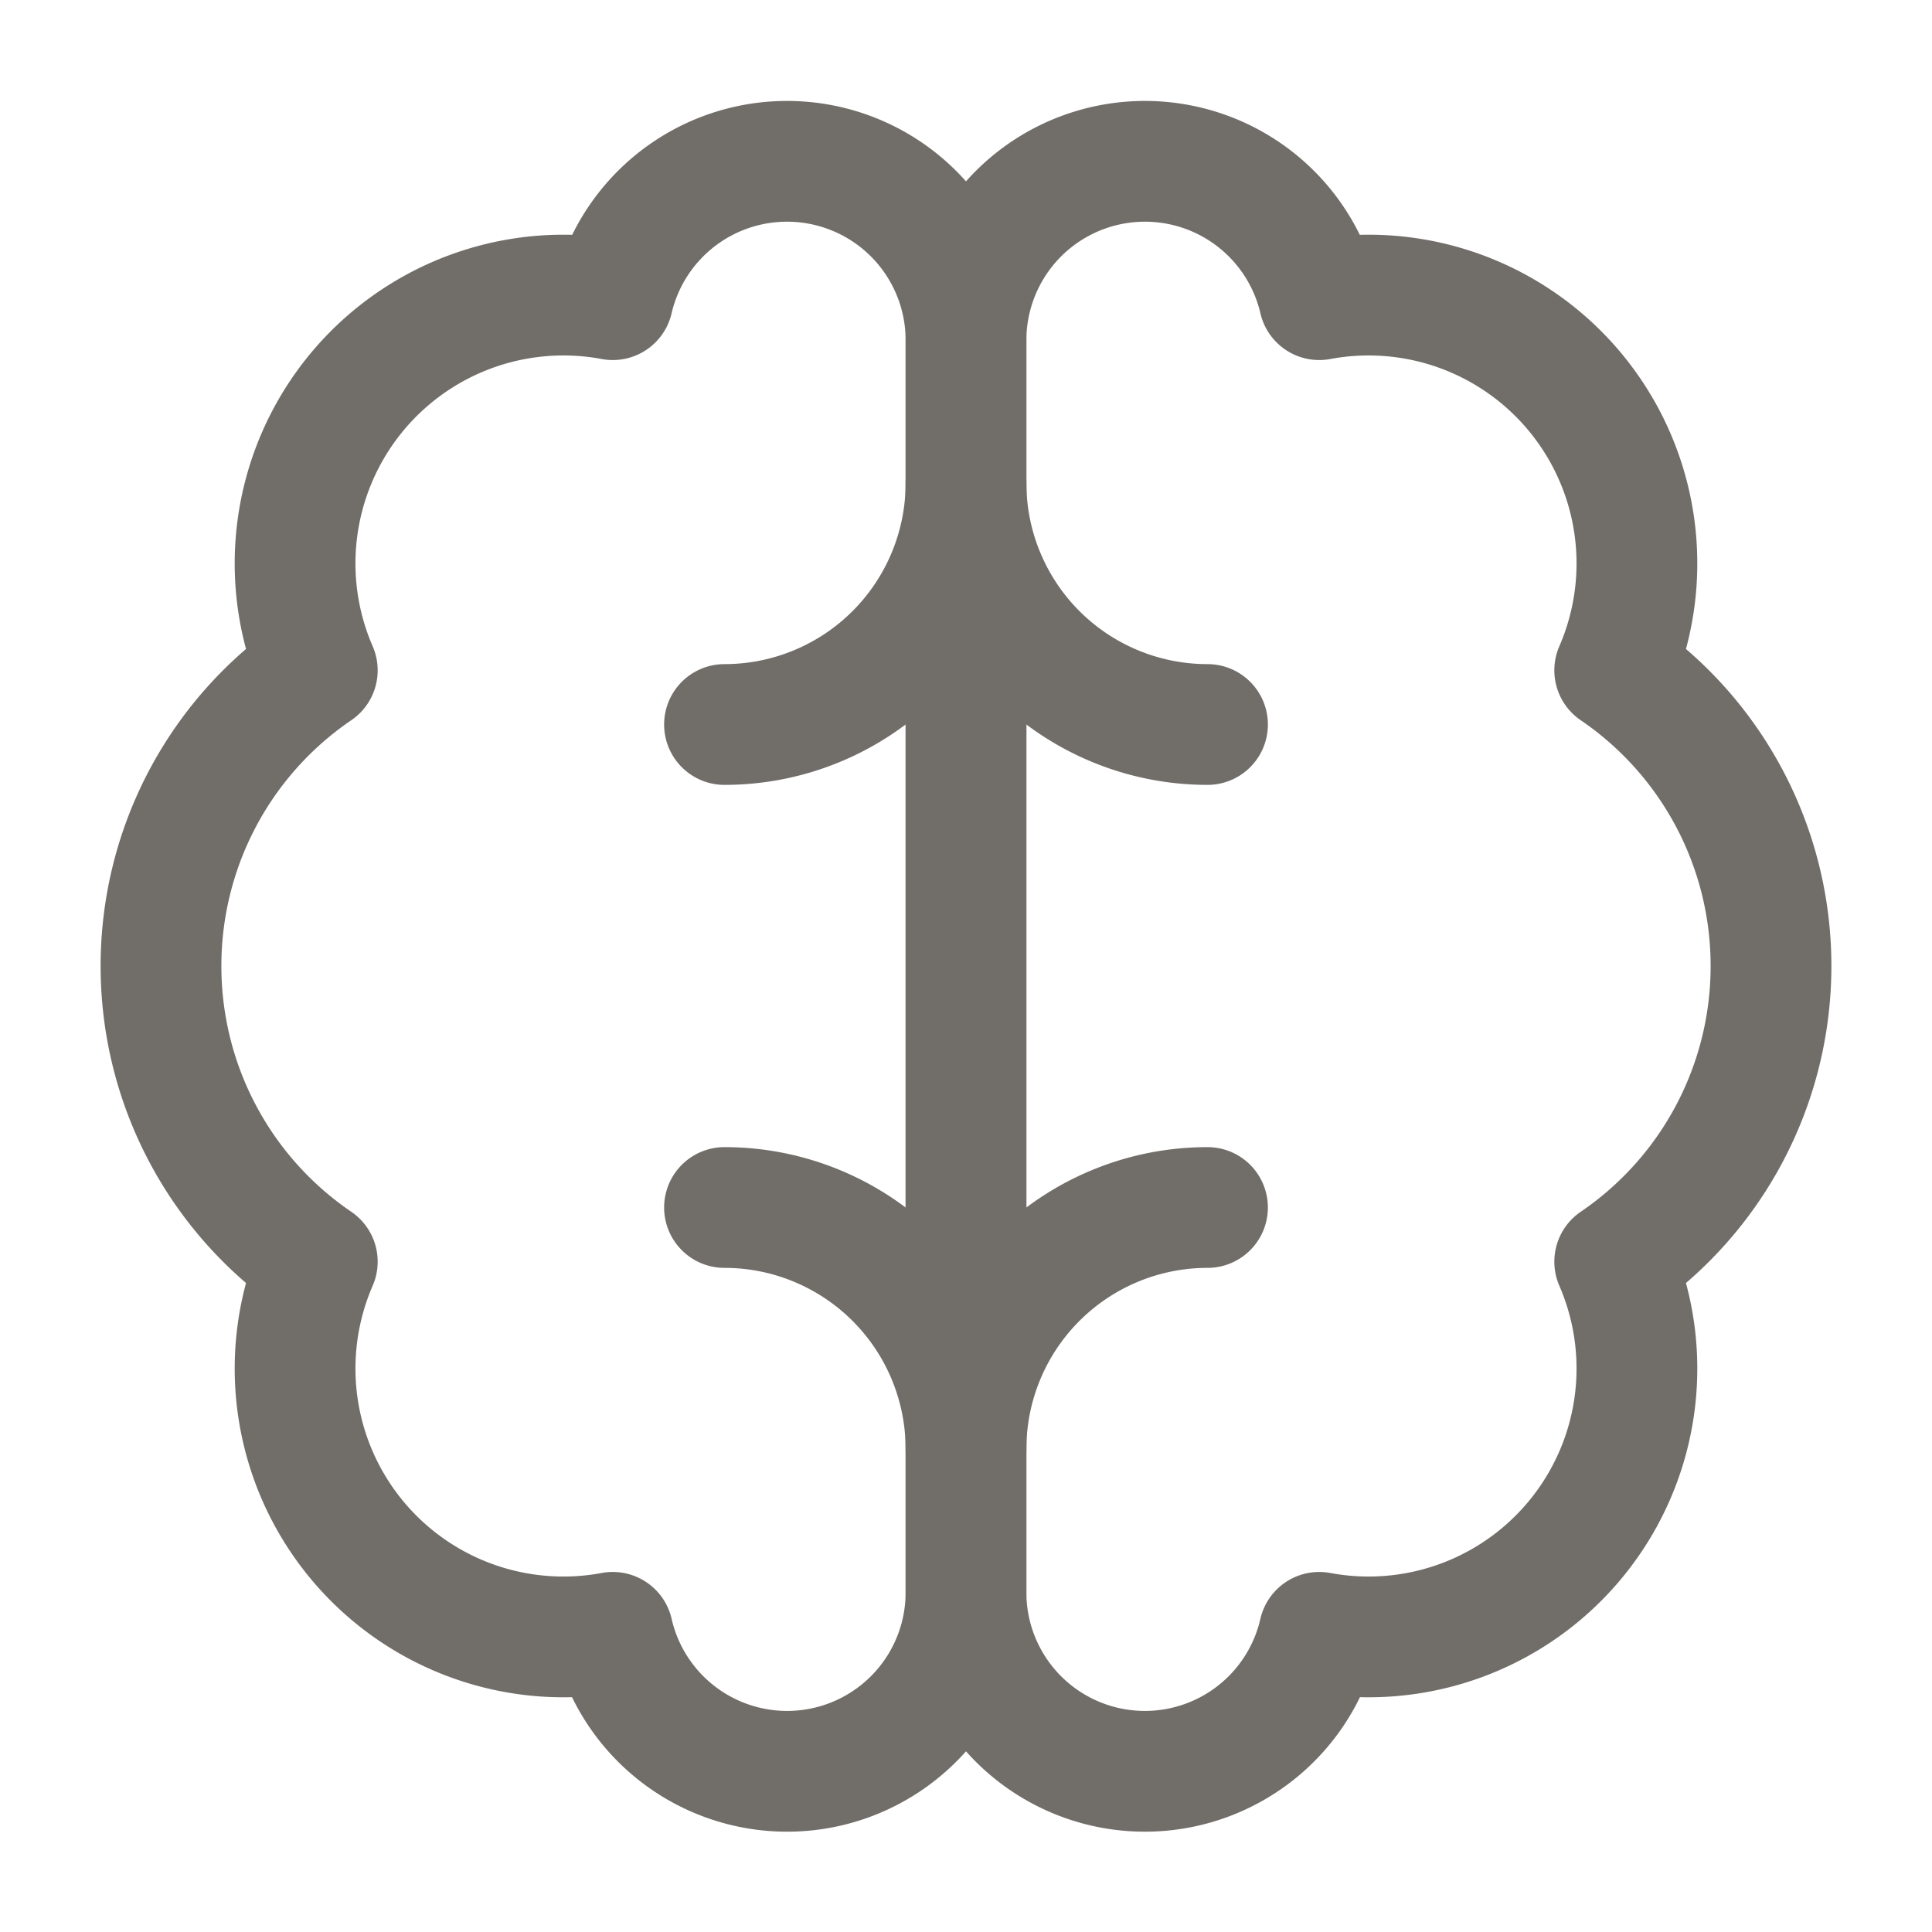 <svg xmlns="http://www.w3.org/2000/svg" width="48" height="48" fill="none"><path stroke="#716D69" stroke-linejoin="round" stroke-width="3" d="M24 39.556a4.444 4.444 0 0 0 8.776.999 6.667 6.667 0 0 0 7.341-9.209A8.88 8.88 0 0 0 44 24a8.88 8.88 0 0 0-3.883-7.346 6.667 6.667 0 0 0-7.341-9.209 4.446 4.446 0 0 0-8.776 1v31.11Z"/><path stroke="#716D69" stroke-linejoin="round" stroke-width="3" d="M24 39.556a4.444 4.444 0 0 1-8.776.999 6.667 6.667 0 0 1-7.341-9.209A8.88 8.88 0 0 1 4 24a8.88 8.88 0 0 1 3.883-7.346 6.667 6.667 0 0 1 7.341-9.209 4.446 4.446 0 0 1 8.776 1v31.11Z"/><path stroke="#716D69" stroke-linecap="round" stroke-width="3" d="M30 18a6 6 0 0 1-6-6m-6 18a6 6 0 0 1 6 6m-6-18a6 6 0 0 0 6-6m6 18a6 6 0 0 0-6 6"/></svg>